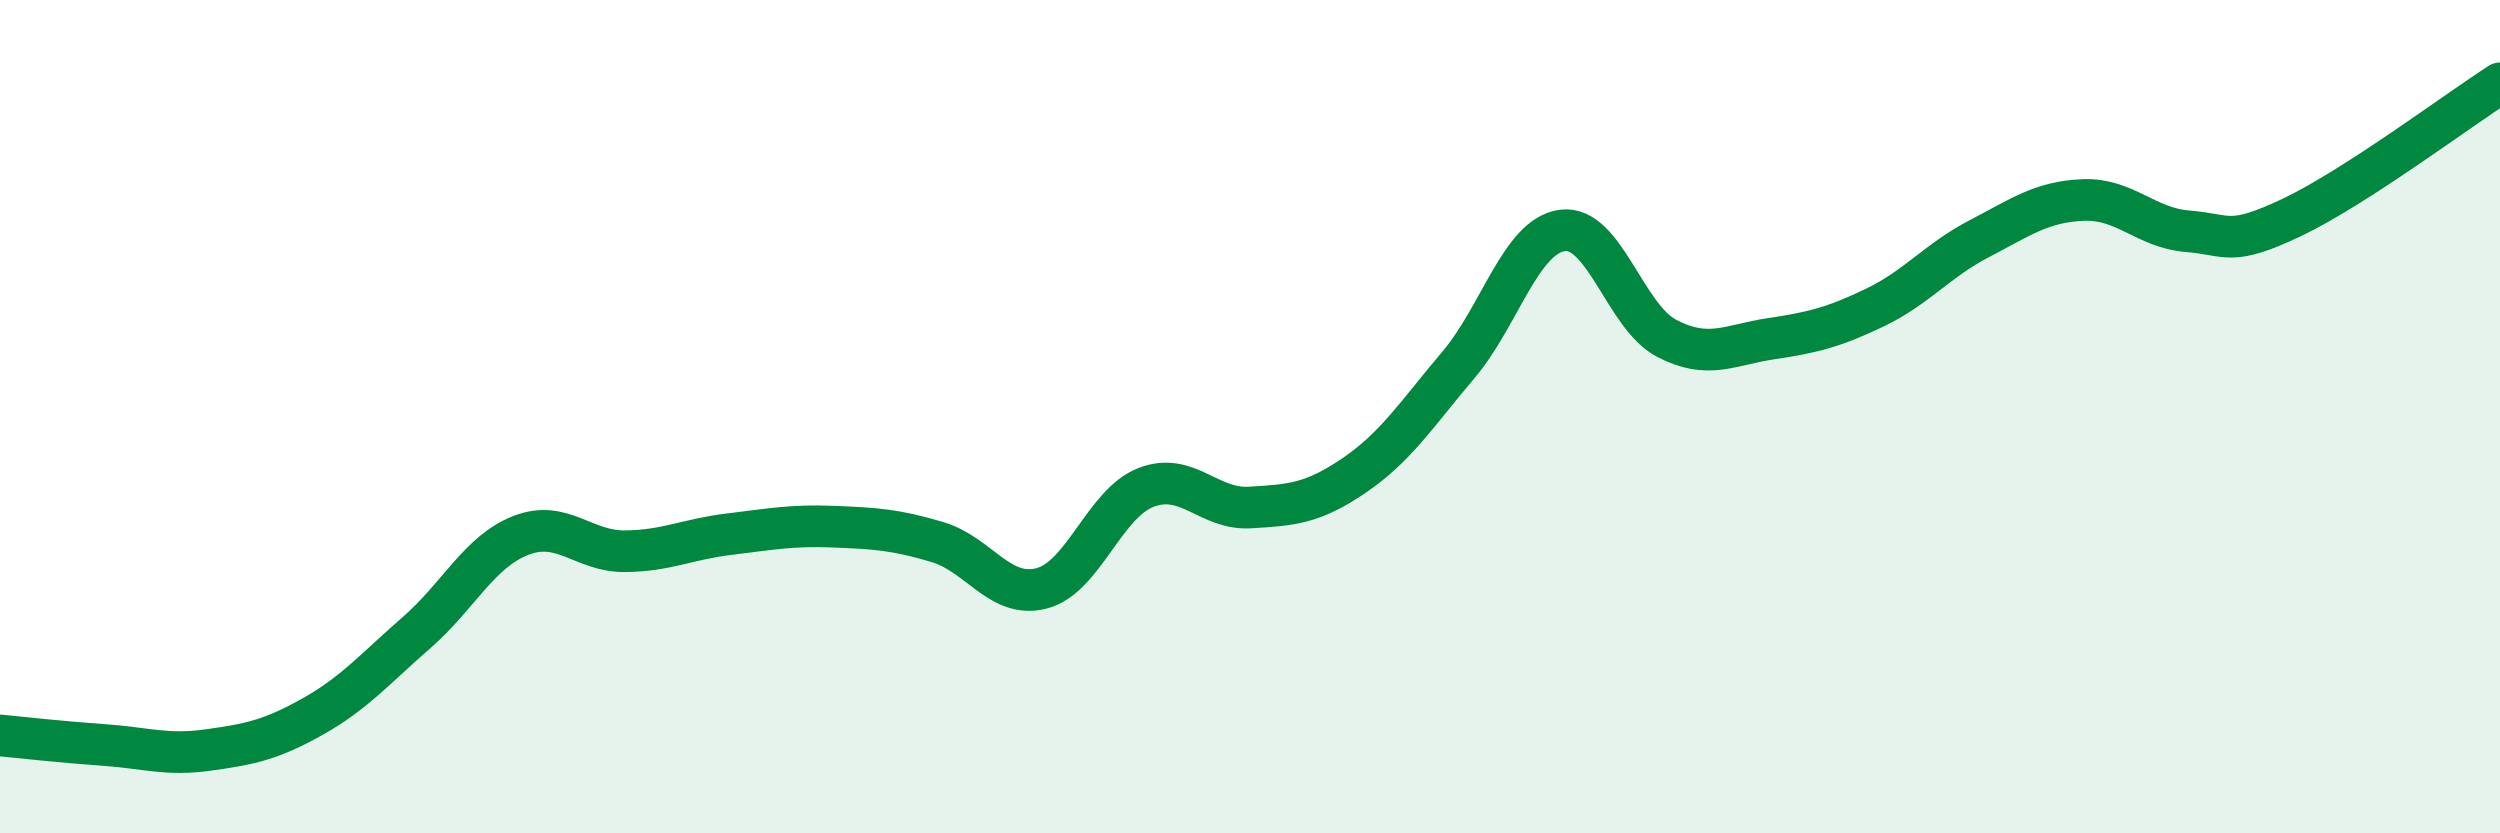 
    <svg width="60" height="20" viewBox="0 0 60 20" xmlns="http://www.w3.org/2000/svg">
      <path
        d="M 0,17.65 C 0.5,17.7 1.5,17.81 2.5,17.88 C 3.5,17.95 4,18.14 5,18 C 6,17.86 6.5,17.76 7.5,17.2 C 8.5,16.64 9,16.05 10,15.18 C 11,14.31 11.5,13.24 12.5,12.85 C 13.5,12.46 14,13.24 15,13.23 C 16,13.22 16.5,12.94 17.5,12.82 C 18.5,12.7 19,12.6 20,12.64 C 21,12.68 21.5,12.71 22.5,13.01 C 23.5,13.31 24,14.38 25,14.12 C 26,13.86 26.5,12.09 27.5,11.7 C 28.5,11.31 29,12.24 30,12.18 C 31,12.12 31.5,12.09 32.5,11.41 C 33.5,10.73 34,9.94 35,8.76 C 36,7.58 36.5,5.66 37.5,5.53 C 38.5,5.4 39,7.6 40,8.12 C 41,8.64 41.5,8.28 42.5,8.13 C 43.5,7.98 44,7.86 45,7.38 C 46,6.9 46.5,6.25 47.5,5.73 C 48.5,5.21 49,4.84 50,4.8 C 51,4.76 51.5,5.47 52.5,5.55 C 53.5,5.63 53.5,5.93 55,5.22 C 56.5,4.51 59,2.64 60,2L60 20L0 20Z"
        fill="#008740"
        opacity="0.1"
        stroke-linecap="round"
        stroke-linejoin="round"
      />
      <path
        d="M 0,17.65 C 0.5,17.7 1.5,17.81 2.5,17.88 C 3.5,17.95 4,18.14 5,18 C 6,17.86 6.5,17.76 7.5,17.2 C 8.5,16.64 9,16.05 10,15.18 C 11,14.31 11.5,13.24 12.5,12.85 C 13.5,12.46 14,13.24 15,13.23 C 16,13.22 16.5,12.94 17.5,12.82 C 18.5,12.7 19,12.6 20,12.64 C 21,12.68 21.5,12.71 22.5,13.01 C 23.5,13.31 24,14.38 25,14.12 C 26,13.86 26.5,12.09 27.5,11.7 C 28.5,11.31 29,12.24 30,12.18 C 31,12.12 31.5,12.09 32.5,11.41 C 33.5,10.73 34,9.94 35,8.76 C 36,7.58 36.5,5.66 37.5,5.53 C 38.5,5.4 39,7.6 40,8.12 C 41,8.64 41.5,8.28 42.5,8.13 C 43.5,7.98 44,7.86 45,7.38 C 46,6.9 46.5,6.25 47.5,5.73 C 48.5,5.21 49,4.84 50,4.8 C 51,4.76 51.5,5.47 52.5,5.55 C 53.5,5.63 53.5,5.93 55,5.22 C 56.5,4.51 59,2.64 60,2"
        stroke="#008740"
        stroke-width="1"
        fill="none"
        stroke-linecap="round"
        stroke-linejoin="round"
      />
    </svg>
  